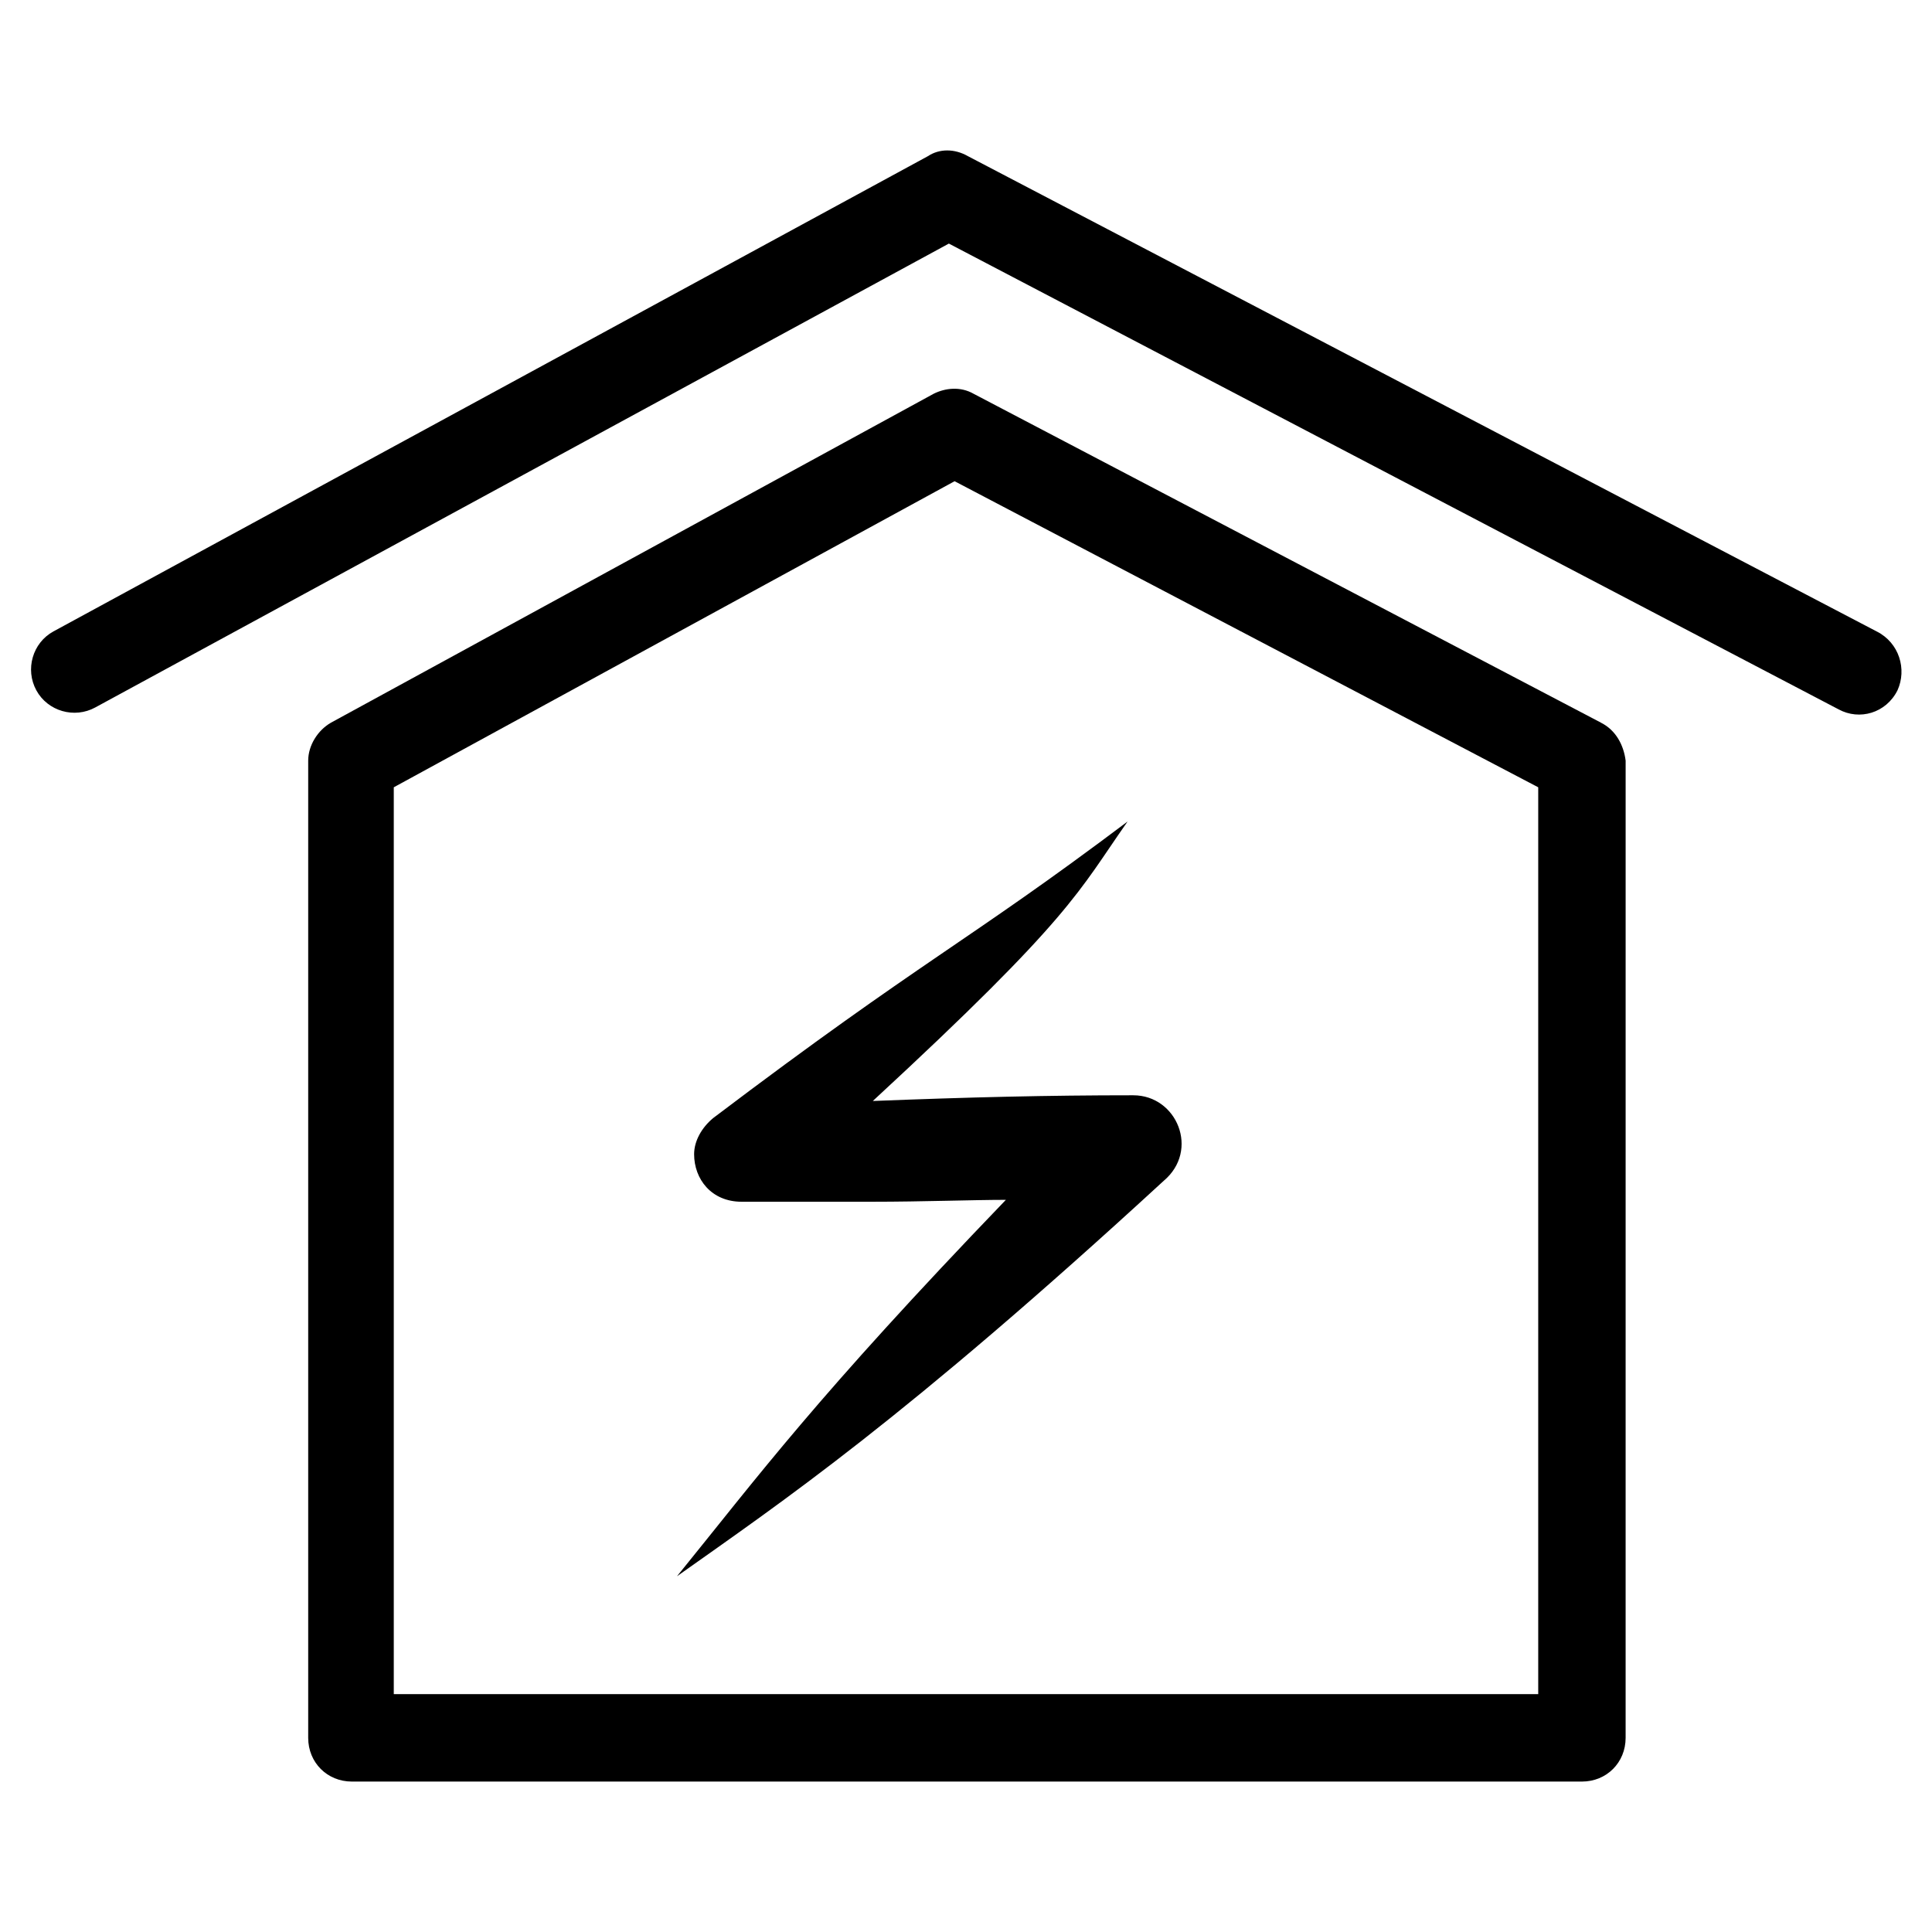 <?xml version="1.0" encoding="UTF-8"?>
<!-- Uploaded to: ICON Repo, www.iconrepo.com, Generator: ICON Repo Mixer Tools -->
<svg fill="#000000" width="800px" height="800px" version="1.1" viewBox="144 144 512 512" xmlns="http://www.w3.org/2000/svg">
 <g>
  <path d="m444.33 434.26c-22.672 0-43.328 0.504-69.023 1.512 52.898-48.871 54.41-55.418 67.512-74.059-42.82 32.242-53.906 36.273-109.83 78.594-3.023 2.519-5.039 6.047-5.039 9.574 0 6.551 4.535 12.594 12.594 12.594h34.762c13.098 0 26.703-0.504 35.266-0.504-50.383 52.395-65.496 73.051-87.16 99.754 27.711-19.648 59.953-41.312 128.98-104.79 9.578-8.062 3.531-22.672-8.059-22.672z"/>
  <path d="m641.32 311.33-240.82-125.95c-3.527-2.016-7.559-2.016-10.582 0l-231.75 125.95c-5.543 3.023-7.559 10.078-4.535 15.617 3.023 5.543 10.078 7.559 15.617 4.535l226.21-122.93 235.78 123.43c5.543 3.023 12.594 1.008 15.617-5.039 2.519-5.543 0.504-12.594-5.539-15.617z"/>
  <path d="m568.27 335.51-166.26-87.16c-3.527-2.016-7.559-1.512-10.578 0l-159.71 87.16c-3.527 2.016-6.047 6.047-6.047 10.078v258.96c0 6.551 5.039 11.586 11.586 11.586h325.96c6.551 0 11.586-5.039 11.586-11.586l0.004-258.96c-0.504-4.031-2.519-8.059-6.551-10.074zm-16.625 257.45h-303.29v-240.32l148.62-81.113 154.67 81.113z"/>
 </g>
</svg>
